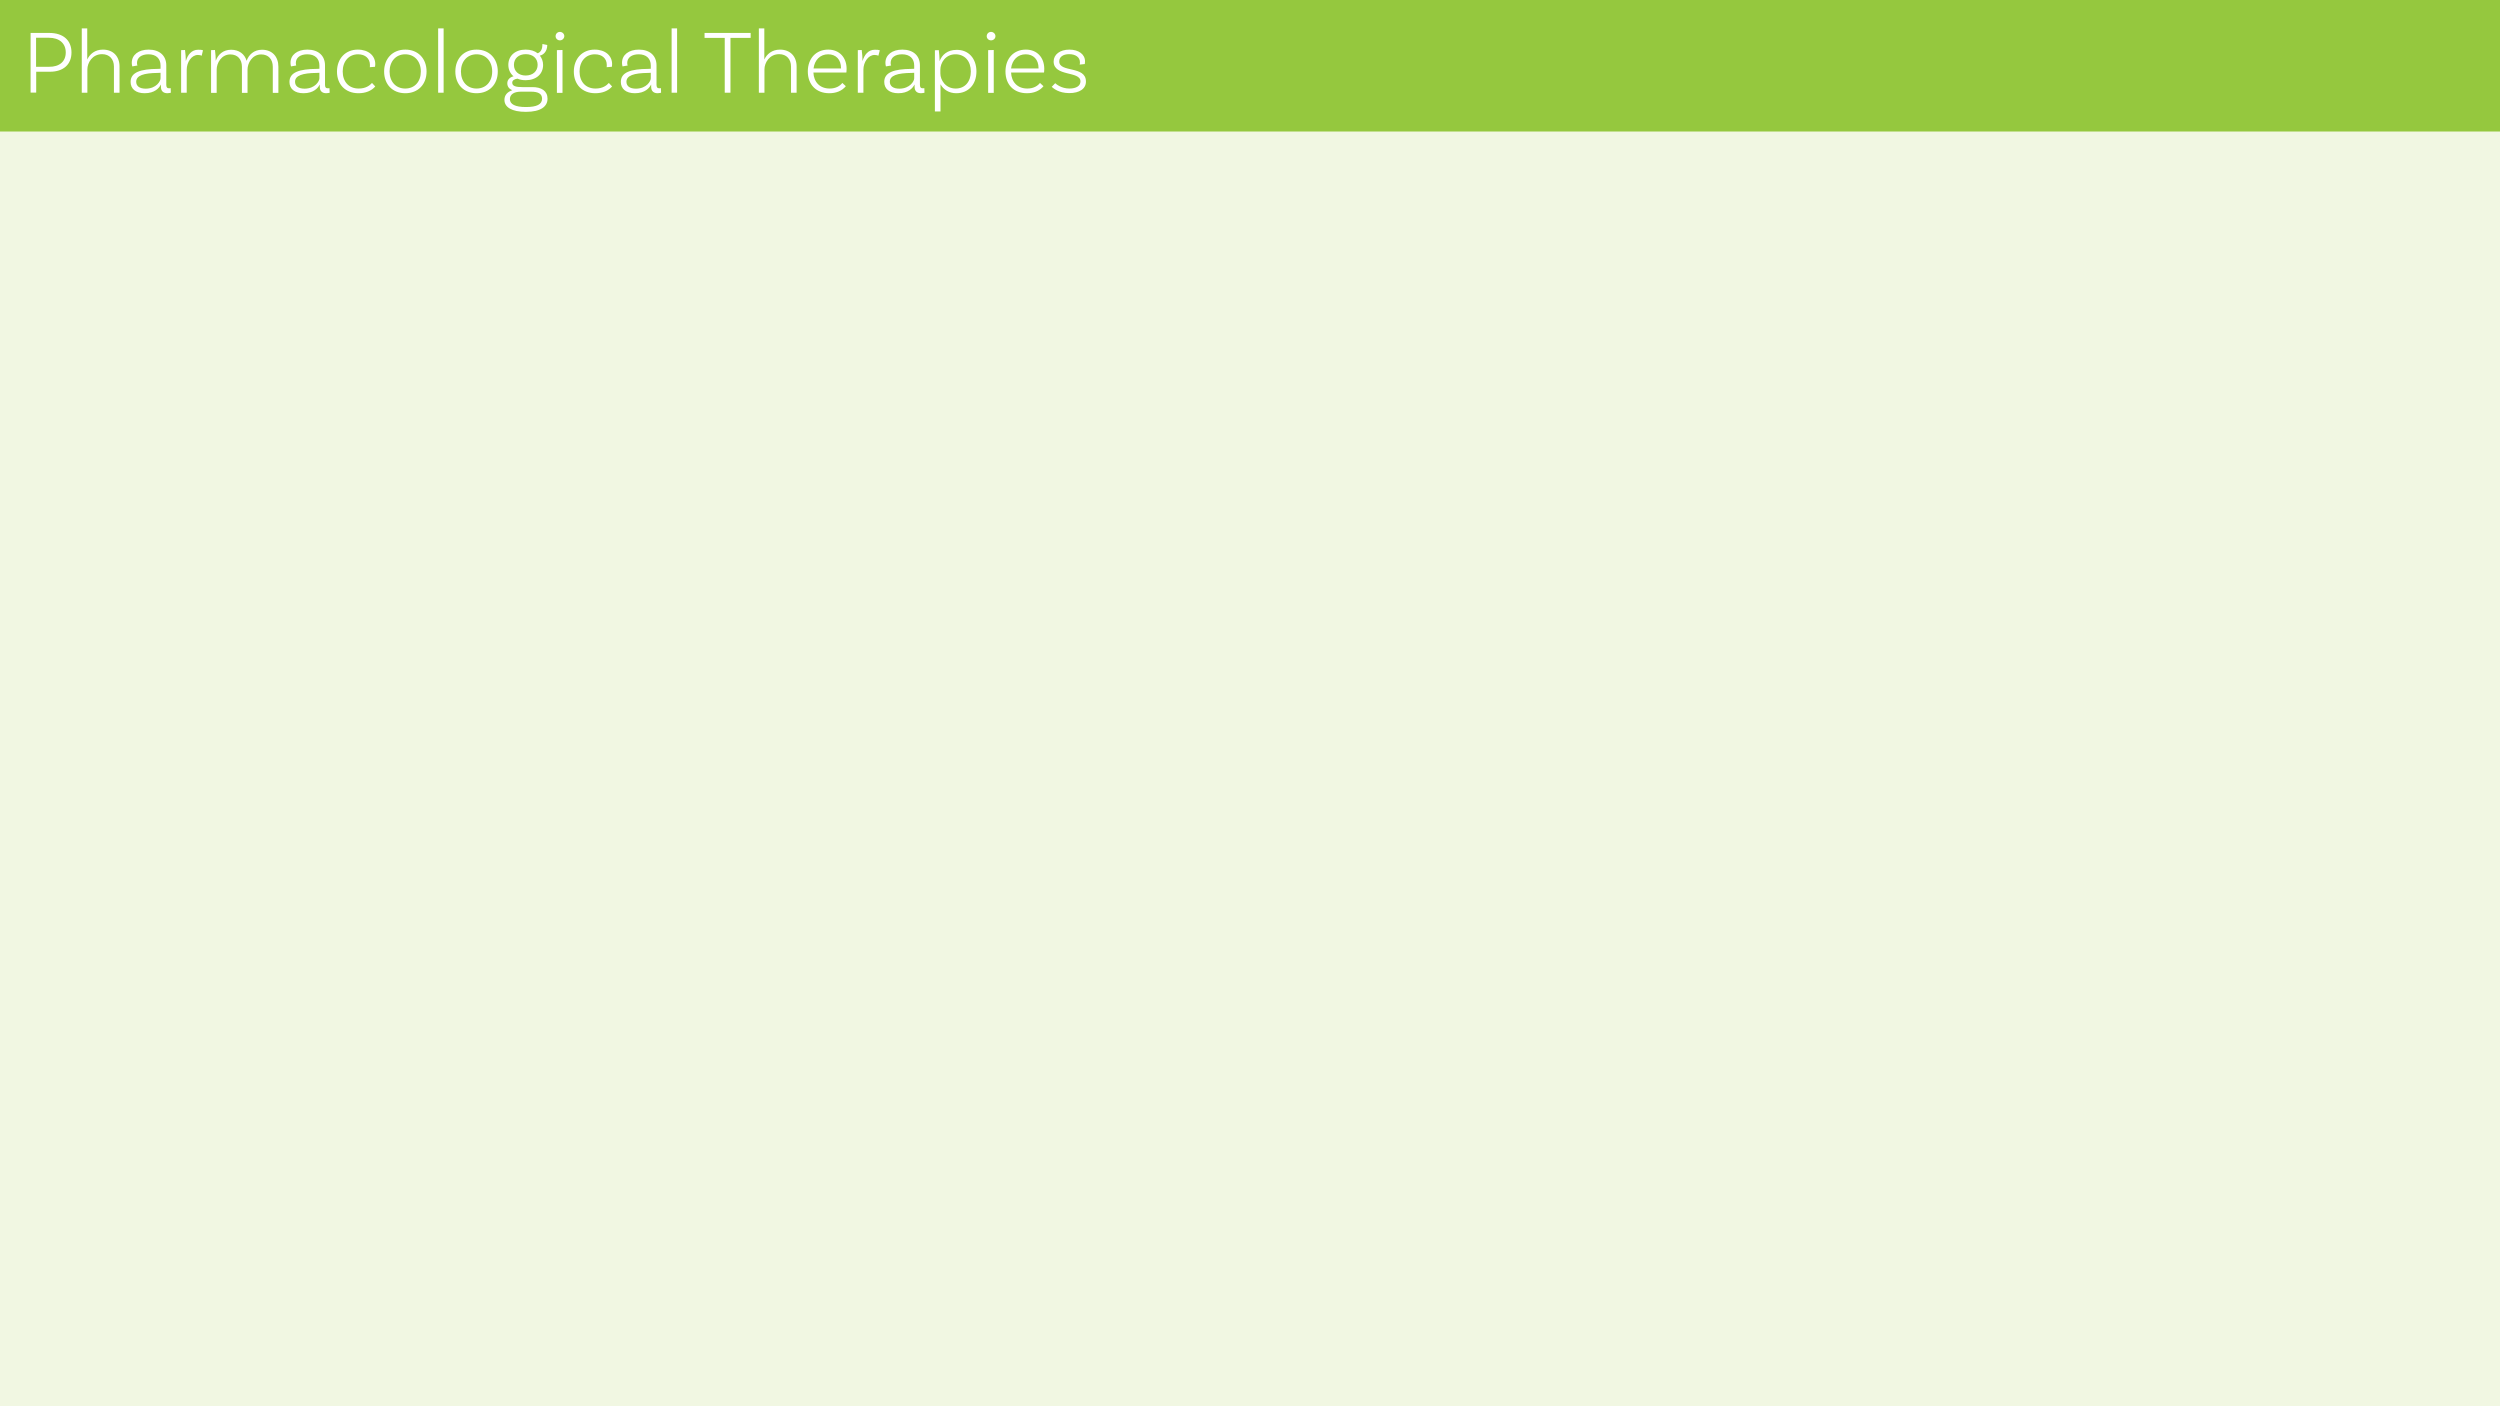 <!-- Generator: Adobe Illustrator 22.1.0, SVG Export Plug-In  -->
<svg version="1.1"
	 xmlns="http://www.w3.org/2000/svg" xmlns:xlink="http://www.w3.org/1999/xlink" xmlns:a="http://ns.adobe.com/AdobeSVGViewerExtensions/3.0/"
	 x="0px" y="0px" width="1920px" height="1080px" viewBox="0 0 1920 1080" style="enable-background:new 0 0 1920 1080;"
	 xml:space="preserve">
<style type="text/css">
	.st0{fill:#F1F7E2;}
	.st1{fill:#95C83E;}
	.st2{fill:#FFFFFF;}
</style>
<defs>
</defs>
<rect x="0" class="st0" width="1920" height="1080"/>
<rect x="0" y="0" class="st1" width="1920" height="101"/>
<g>
	<path class="st2" d="M54.9,40.3c0,9.2-6.2,14.8-16.6,14.8H27.8v16h-4.3V25.3h14.4C48.5,25.3,54.9,30.9,54.9,40.3z M50.5,40.3
		c0-7-4.9-11.3-13-11.3h-9.8v22.3h9.9C45.7,51.4,50.5,47.2,50.5,40.3z"/>
	<path class="st2" d="M91.8,51.1v20.1h-4.3V51.1c0-5.6-3.4-9.5-9.1-9.5c-7.5,0-11.3,6.6-11.3,11.7v17.9h-4.3V21.8h4.2v23.9
		c1.9-4.1,5.9-7.6,12-7.6C87,38.1,91.8,43.4,91.8,51.1z"/>
	<path class="st2" d="M131.2,71.2c-0.1,0-1.3,0.4-2.6,0.4c-2.9,0-5-1.4-5-4.9V65h-0.1c-1.2,2.5-4.6,6.6-12.4,6.6
		c-6.9,0-10.8-3.4-10.8-8.7c0-7.4,7.6-9.9,21-10l2-0.1v-2.5c0-5.3-3.4-8.6-9.3-8.6c-5.3,0-8.8,2.5-8.8,6.7c0,1,0.2,1.6,0.4,1.9
		l-4,0.7c0,0-0.4-1.2-0.4-2.8c0-6,5.1-10.1,13-10.1c8.4,0,13.5,4.7,13.5,12.1v14.9c0,1.9,0.6,2.7,2.2,2.7c0.4,0,0.9-0.1,1.2-0.1
		L131.2,71.2z M123.3,60.2v-4.3l-2,0.1c-11,0.1-16.7,2-16.7,6.8c0,3.2,2.4,5.3,7.4,5.3C120.1,68,123.3,62.3,123.3,60.2z"/>
	<path class="st2" d="M155.9,38.6l-1,4.2c-0.5-0.3-1.6-0.6-2.9-0.6c-4.9,0-8.6,5.6-8.6,11.3v17.7h-4.3V38.5l3-0.1
		c0.4,2.7,0.6,6.2,0.6,8.3h0.1c1.3-4.5,4.3-8.5,9.3-8.5C153.7,38.1,155.1,38.3,155.9,38.6z"/>
	<path class="st2" d="M213.8,51.3v20h-4.3v-20c0-5.7-3.3-9.5-8.9-9.5c-6.9,0-10.5,6.7-10.5,11.6v17.9h-4.3v-20
		c0-5.7-3.3-9.5-8.9-9.5c-6.9,0-10.5,6.7-10.5,11.6v17.9h-4.3V38.5l3-0.1c0.4,2.7,0.6,6.2,0.6,8.3c1.6-4.6,5.5-8.5,11.8-8.5
		c6.1,0,10.4,3.3,11.9,8.5c1.6-4.6,5.6-8.5,11.8-8.5C209.1,38.2,213.8,43.5,213.8,51.3z"/>
	<path class="st2" d="M253.2,71.2c-0.1,0-1.3,0.4-2.6,0.4c-2.9,0-5-1.4-5-4.9V65h-0.1c-1.2,2.5-4.6,6.6-12.4,6.6
		c-6.9,0-10.8-3.4-10.8-8.7c0-7.4,7.6-9.9,21-10l2-0.1v-2.5c0-5.3-3.4-8.6-9.3-8.6c-5.3,0-8.8,2.5-8.8,6.7c0,1,0.2,1.6,0.3,1.9
		l-4,0.7c0,0-0.4-1.2-0.4-2.8c0-6,5.1-10.1,13-10.1c8.4,0,13.5,4.7,13.5,12.1v14.9c0,1.9,0.6,2.7,2.2,2.7c0.4,0,0.9-0.1,1.2-0.1
		L253.2,71.2z M245.3,60.2v-4.3l-2,0.1c-11,0.1-16.7,2-16.7,6.8c0,3.2,2.4,5.3,7.4,5.3C242.1,68,245.3,62.3,245.3,60.2z"/>
	<path class="st2" d="M288.2,49.2c0,1.2-0.2,2.1-0.2,2.1l-4,0.3c0.1-0.2,0.1-0.9,0.1-1.8c0-4.7-3.4-8.1-9.1-8.1
		c-7,0-11.8,5.3-11.8,13.2c0,7.8,4.6,13.1,12.3,13.1c5.5,0,8.5-2.4,10.2-4.3l2.5,2.7c-2.9,3.4-7.5,5.2-12.9,5.2
		c-10,0-16.5-6.7-16.5-16.6c0-10,6.5-16.9,16-16.9C283.1,38.1,288.2,42.9,288.2,49.2z"/>
	<path class="st2" d="M327.6,54.9c0,9.9-6.5,16.7-16.3,16.7c-9.8,0-16.3-6.7-16.3-16.7c0-9.9,6.5-16.8,16.3-16.8
		C321.1,38.1,327.6,45,327.6,54.9z M323.2,54.9c0-7.8-4.8-13.2-12-13.2c-7.2,0-12,5.5-12,13.2c0,7.8,4.8,13.1,12,13.1
		C318.5,68,323.2,62.7,323.2,54.9z"/>
	<path class="st2" d="M336.5,21.8h4.2v49.4h-4.2V21.8z"/>
	<path class="st2" d="M382.3,54.9c0,9.9-6.5,16.7-16.3,16.7s-16.3-6.7-16.3-16.7c0-9.9,6.5-16.8,16.3-16.8S382.3,45,382.3,54.9z
		 M378,54.9c0-7.8-4.8-13.2-12-13.2s-12,5.5-12,13.2c0,7.8,4.8,13.1,12,13.1S378,62.7,378,54.9z"/>
	<path class="st2" d="M420.5,75.8c0,6-5.2,10.1-16.6,10.1c-10.8,0-16.5-3.5-16.5-9.2c0-3.6,2.2-6.1,6-7.4c-2.3-1-3.8-2.7-3.8-5.4
		c0-2.8,2.2-4.7,4.8-5.3c-2.5-2.1-4-5.1-4-8.8c0-7,5.3-11.7,13.3-11.7c3.8,0,6.9,1,9.2,2.8c2.7-0.9,3.7-3.6,3.7-7.1l3.7,0.8
		c0,5.4-3.6,7.8-5.7,8.1c1.5,1.9,2.5,4.3,2.5,7.2c0,7-5.3,11.7-13.4,11.7c-2.4,0-4.5-0.4-6.3-1.2c-2.5,0.4-4,1.4-4,3.1
		c0,2.7,2.9,3.4,7.8,3.4h7.1C416,66.7,420.5,70,420.5,75.8z M416.3,75.8c0-3.8-2.9-5.4-8.6-5.4h-7.6c-5.9,0-8.5,2.5-8.5,5.7
		c0,4,4.1,6.1,12.3,6.1C412.2,82.2,416.3,80.2,416.3,75.8z M394.7,49.8c0,4.9,3.6,8.2,9,8.2c5.5,0,9.2-3.3,9.2-8.2s-3.6-8.2-9.1-8.2
		C398.3,41.6,394.7,44.9,394.7,49.8z"/>
	<path class="st2" d="M430,31c-1.8,0-3.3-1.4-3.3-3.2c0-1.9,1.5-3.3,3.3-3.3s3.4,1.4,3.4,3.3C433.3,29.6,431.8,31,430,31z
		 M427.7,38.5l4.3-0.1v32.9h-4.3V38.5z"/>
	<path class="st2" d="M470.1,49.2c0,1.2-0.2,2.1-0.2,2.1l-4,0.3c0.1-0.2,0.1-0.9,0.1-1.8c0-4.7-3.4-8.1-9.1-8.1
		c-7,0-11.8,5.3-11.8,13.2c0,7.8,4.6,13.1,12.3,13.1c5.5,0,8.5-2.4,10.2-4.3l2.5,2.7c-2.9,3.4-7.5,5.2-12.9,5.2
		c-10,0-16.5-6.7-16.5-16.6c0-10,6.5-16.9,16-16.9C465,38.1,470.1,42.9,470.1,49.2z"/>
	<path class="st2" d="M507.7,71.2c-0.1,0-1.3,0.4-2.6,0.4c-2.9,0-5-1.4-5-4.9V65H500c-1.2,2.5-4.6,6.6-12.4,6.6
		c-6.9,0-10.8-3.4-10.8-8.7c0-7.4,7.6-9.9,21-10l2-0.1v-2.5c0-5.3-3.4-8.6-9.3-8.6c-5.3,0-8.8,2.5-8.8,6.7c0,1,0.2,1.6,0.4,1.9
		l-4,0.7c0,0-0.4-1.2-0.4-2.8c0-6,5.1-10.1,13-10.1c8.4,0,13.5,4.7,13.5,12.1v14.9c0,1.9,0.6,2.7,2.2,2.7c0.4,0,0.9-0.1,1.2-0.1
		L507.7,71.2z M499.8,60.2v-4.3l-2,0.1c-11,0.1-16.7,2-16.7,6.8c0,3.2,2.4,5.3,7.4,5.3C496.6,68,499.8,62.3,499.8,60.2z"/>
	<path class="st2" d="M515.8,21.8h4.2v49.4h-4.2V21.8z"/>
	<path class="st2" d="M556.6,29.1h-15.5v-3.8h35.4v3.8H561v42.1h-4.4V29.1z"/>
	<path class="st2" d="M611.8,51.1v20.1h-4.3V51.1c0-5.6-3.4-9.5-9.1-9.5c-7.5,0-11.3,6.6-11.3,11.7v17.9h-4.3V21.8h4.2v23.9
		c1.9-4.1,5.9-7.6,12-7.6C607,38.1,611.8,43.4,611.8,51.1z"/>
	<path class="st2" d="M650.2,52.9c0,1.8-0.2,2.8-0.2,2.8h-25.3c0.3,7.4,5,12.3,12.5,12.3c4.8,0,7.9-2,9.7-4.3l2.7,2.5
		c-3,3.7-7.6,5.4-12.7,5.4c-10.2,0-16.5-6.7-16.5-16.7c0-10.1,6.4-16.8,15.7-16.8C644.8,38.1,650.2,44.3,650.2,52.9z M624.8,52.6
		h21.1v-0.3c0-6.6-3.9-10.6-9.9-10.6C630,41.7,625.6,46,624.8,52.6z"/>
	<path class="st2" d="M675.7,38.6l-1.1,4.2c-0.5-0.3-1.6-0.6-2.9-0.6c-4.9,0-8.6,5.6-8.6,11.3v17.7h-4.3V38.5l3-0.1
		c0.4,2.7,0.6,6.2,0.6,8.3h0.1c1.3-4.5,4.3-8.5,9.3-8.5C673.4,38.1,674.8,38.3,675.7,38.6z"/>
	<path class="st2" d="M710,71.2c-0.1,0-1.3,0.4-2.6,0.4c-2.9,0-5-1.4-5-4.9V65h-0.1c-1.2,2.5-4.6,6.6-12.4,6.6
		c-6.9,0-10.8-3.4-10.8-8.7c0-7.4,7.6-9.9,21-10l2-0.1v-2.5c0-5.3-3.4-8.6-9.3-8.6c-5.3,0-8.8,2.5-8.8,6.7c0,1,0.2,1.6,0.4,1.9
		l-4,0.7c0,0-0.4-1.2-0.4-2.8c0-6,5.1-10.1,13-10.1c8.4,0,13.5,4.7,13.5,12.1v14.9c0,1.9,0.6,2.7,2.2,2.7c0.4,0,0.9-0.1,1.2-0.1
		L710,71.2z M702.1,60.2v-4.3l-2,0.1c-11,0.1-16.7,2-16.7,6.8c0,3.2,2.4,5.3,7.4,5.3C698.9,68,702.1,62.3,702.1,60.2z"/>
	<path class="st2" d="M749.9,54.9c0,10-6.2,16.7-15.5,16.7c-5.7,0-10-3-12.1-6.9v20.9H718v-47l3-0.1c0.3,2.5,0.6,6.3,0.6,8.3h0.1
		c1.7-4.6,5.9-8.5,12.9-8.5C743.7,38.1,749.9,44.8,749.9,54.9z M745.6,54.9c0-7.9-4.6-13.2-11.8-13.2c-7.8,0-11.6,6.7-11.6,11.8v2.9
		c0,5,3.9,11.6,11.8,11.6C741.1,68,745.6,62.7,745.6,54.9z"/>
	<path class="st2" d="M761.1,31c-1.8,0-3.3-1.4-3.3-3.2c0-1.9,1.5-3.3,3.3-3.3c1.8,0,3.4,1.4,3.4,3.3C764.5,29.6,763,31,761.1,31z
		 M758.9,38.5l4.3-0.1v32.9h-4.3V38.5z"/>
	<path class="st2" d="M802,52.9c0,1.8-0.2,2.8-0.2,2.8h-25.3c0.3,7.4,5,12.3,12.5,12.3c4.8,0,7.9-2,9.7-4.3l2.7,2.5
		c-3,3.7-7.6,5.4-12.7,5.4c-10.2,0-16.5-6.7-16.5-16.7c0-10.1,6.4-16.8,15.7-16.8C796.6,38.1,802,44.3,802,52.9z M776.5,52.6h21.1
		v-0.3c0-6.6-3.9-10.6-9.9-10.6C781.7,41.7,777.3,46,776.5,52.6z"/>
	<path class="st2" d="M829.4,47.8c0-3.9-3.5-6.2-8.3-6.2s-7.6,2.2-7.6,5.6c0,8.7,20.4,3.1,20.5,15.3c0.1,5.7-5,9-12.8,9
		c-8.3,0-12.3-3.8-13.5-4.8l2.7-2.8c0.9,0.8,4.8,4.1,10.9,4.1c5.5,0,8.5-2.2,8.5-5.5c0-8.2-20.6-3.4-20.6-15.3
		c0-5.3,4.8-9.1,12.1-9.1c7.1,0,12,3.6,12,9c0,1.1-0.2,2.1-0.2,2.1l-3.9,0.4C829.3,49.2,829.4,48.5,829.4,47.8z"/>
</g>
</svg>
